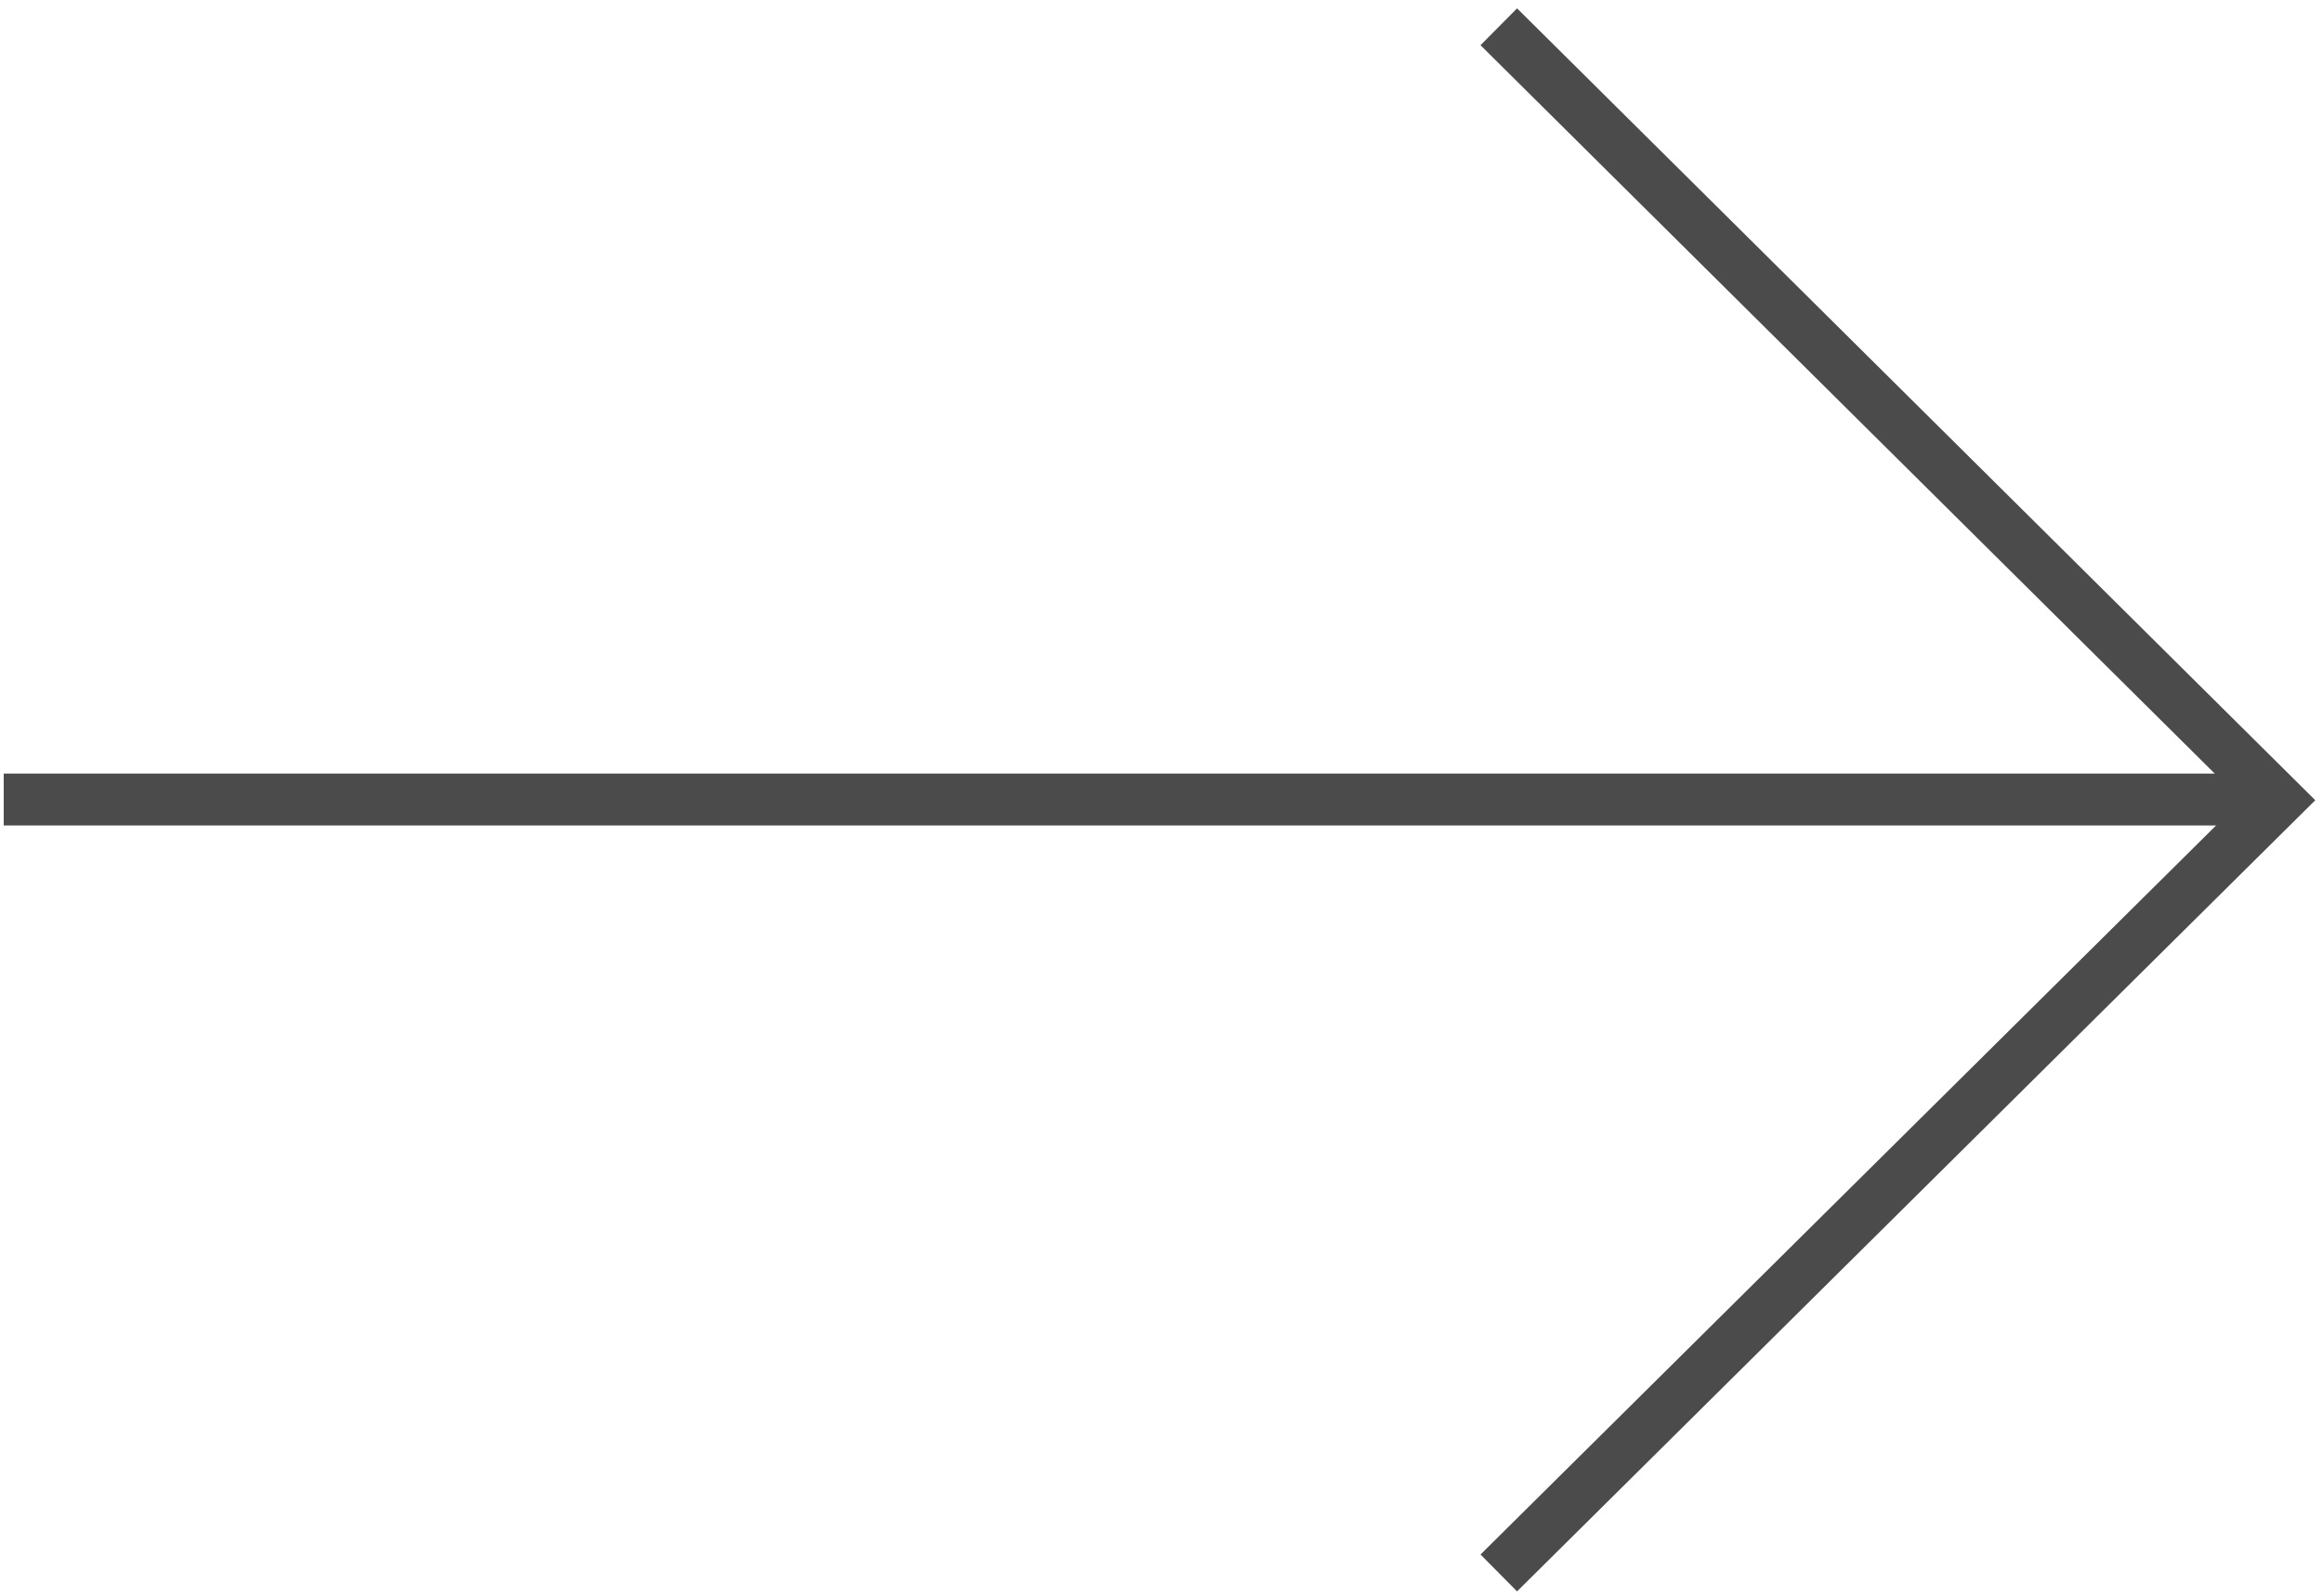 <?xml version="1.0" encoding="UTF-8"?> <svg xmlns="http://www.w3.org/2000/svg" width="179" height="123" viewBox="0 0 179 123" fill="none"> <path d="M115.49 2.064L175.565 61.675L115.49 121.232" stroke="#4B4B4B" stroke-width="4" stroke-miterlimit="10"></path> <path d="M175.509 61.622H0.287" stroke="#4B4B4B" stroke-width="4" stroke-miterlimit="10"></path> </svg> 